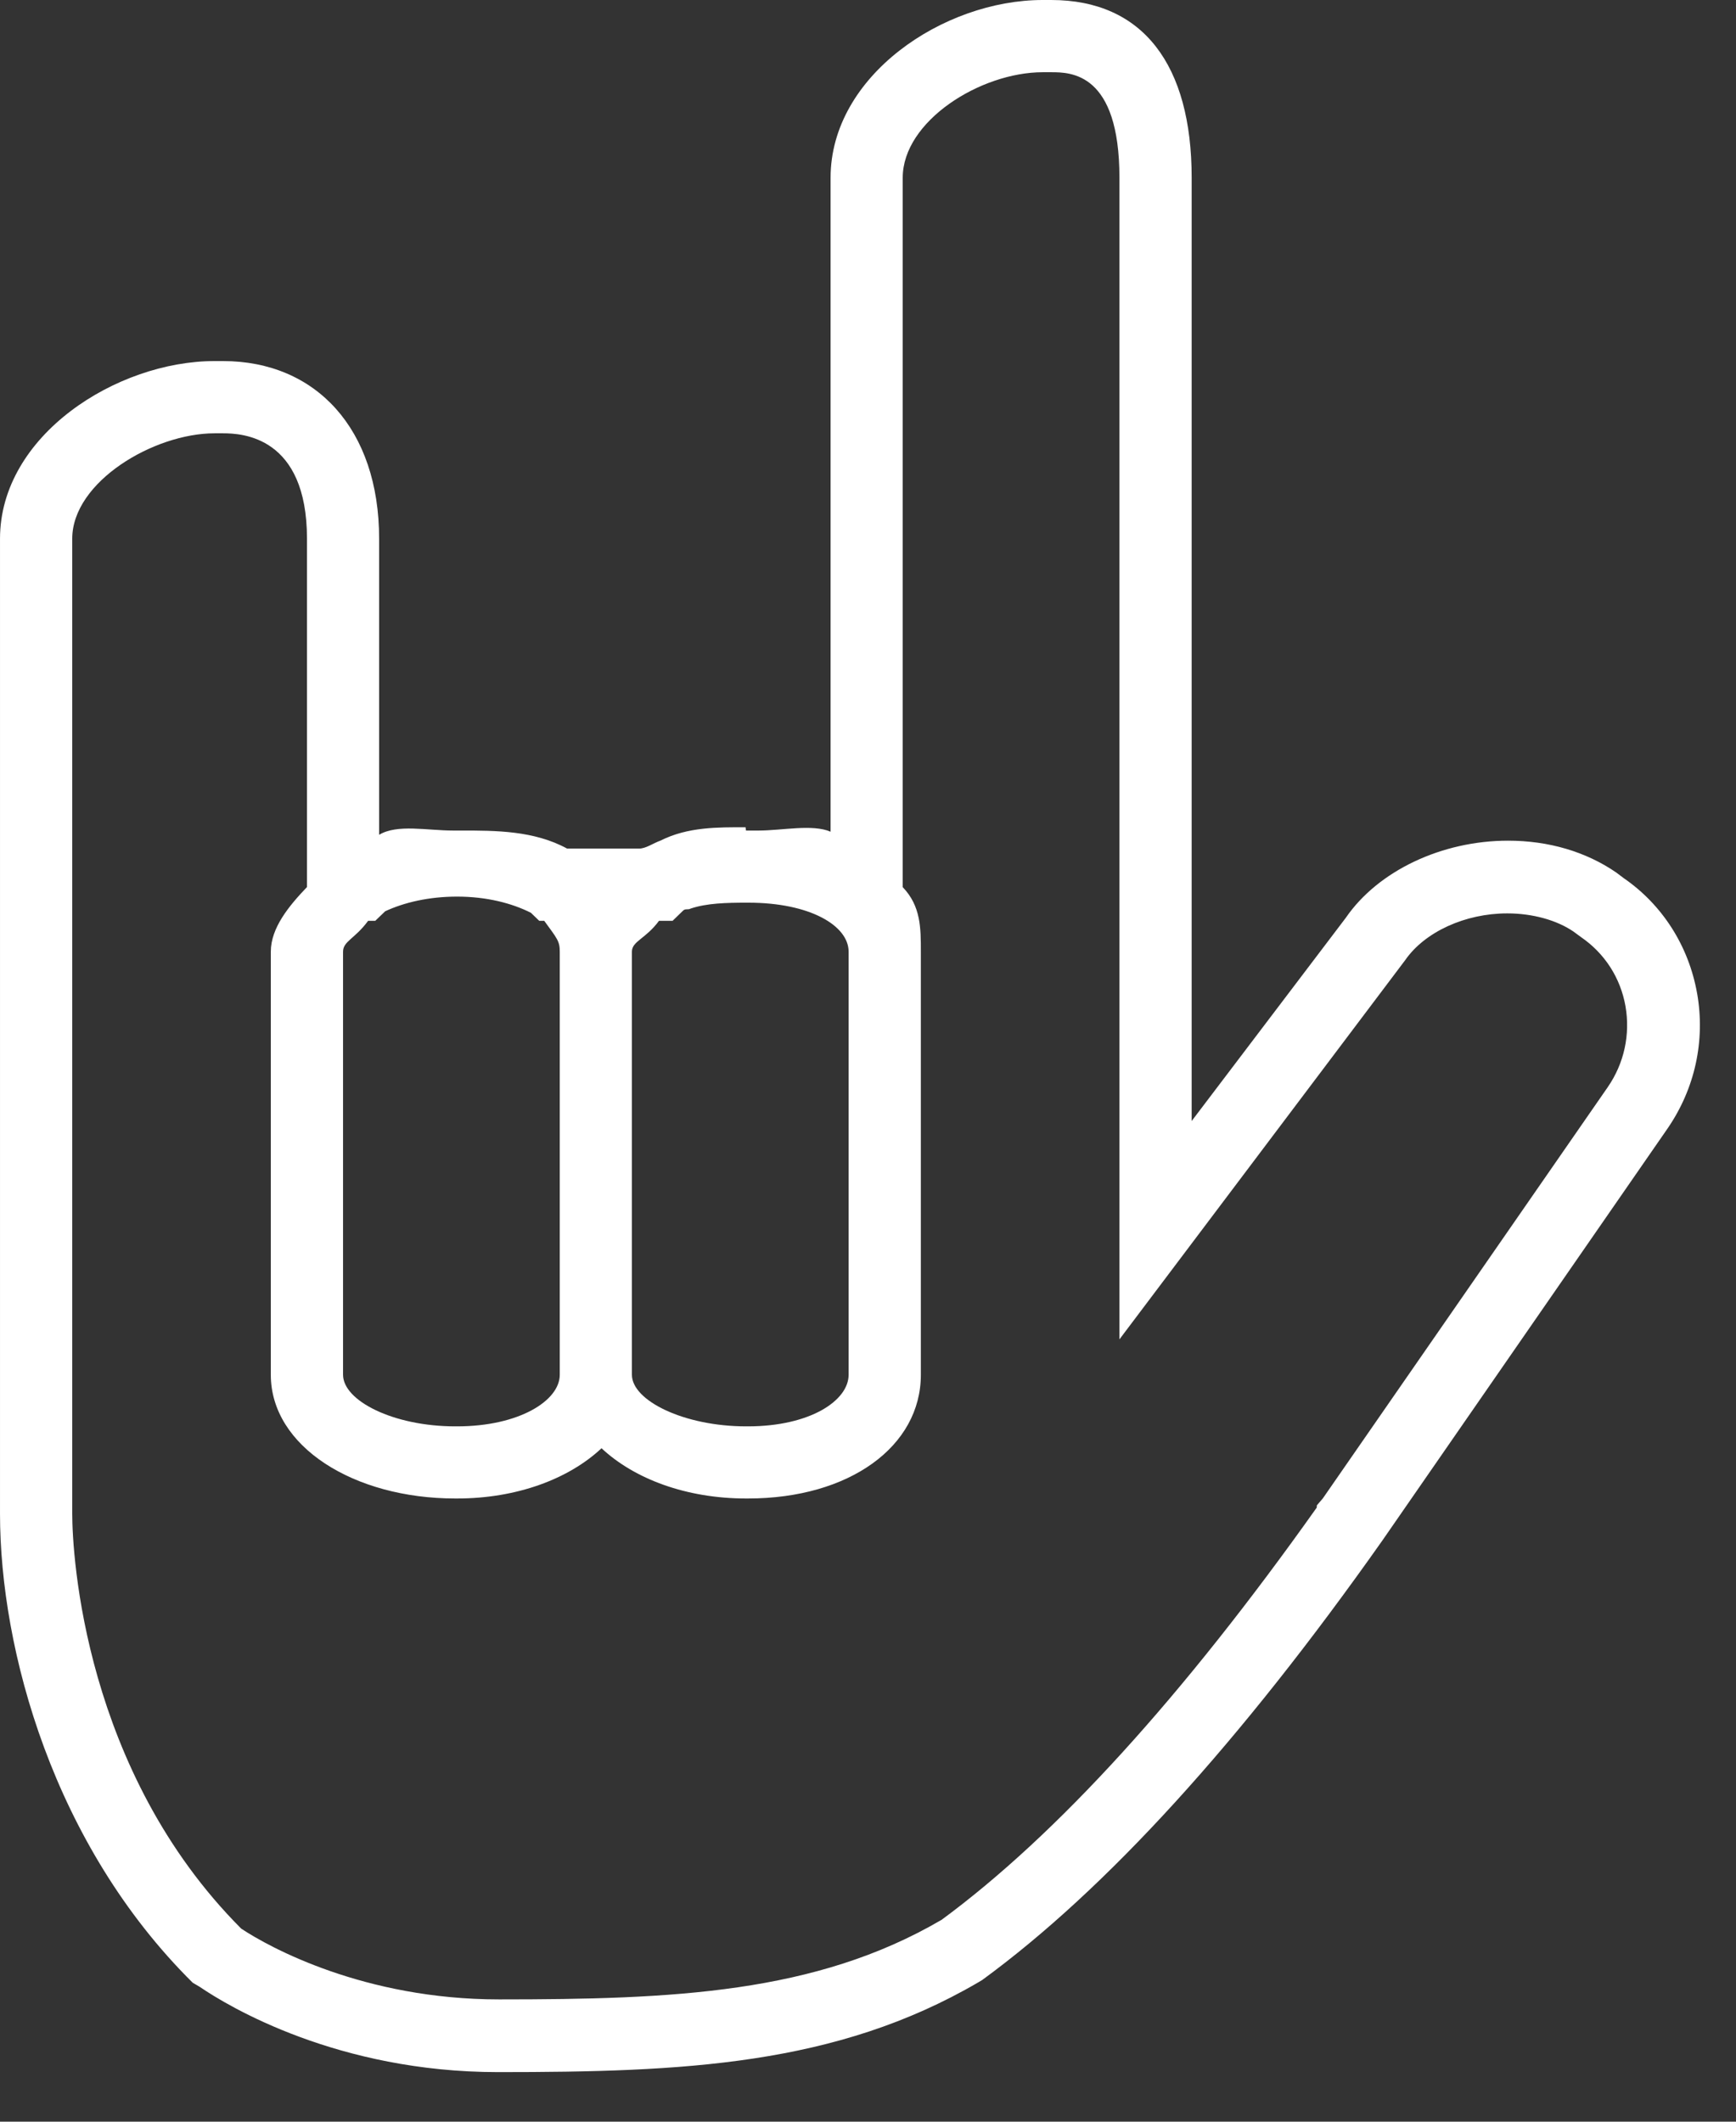 <?xml version="1.0" encoding="UTF-8" standalone="no"?><!DOCTYPE svg PUBLIC "-//W3C//DTD SVG 1.1//EN" "http://www.w3.org/Graphics/SVG/1.1/DTD/svg11.dtd"><svg width="100%" height="100%" viewBox="0 0 18 22" version="1.1" xmlns="http://www.w3.org/2000/svg" xmlns:xlink="http://www.w3.org/1999/xlink" xml:space="preserve" xmlns:serif="http://www.serif.com/" style="fill-rule:evenodd;clip-rule:evenodd;stroke-linejoin:round;stroke-miterlimit:2;"><rect x="0" y="0" width="18" height="22" fill="#333333" stroke="none"/><path d="M16.67,11.273l-2.954,4.264l-0.062,0.072l-0.001,0.023c-1.39,1.96 -2.699,3.399 -3.893,4.277l-0.001,0c-1.305,0.762 -2.785,0.823 -4.585,0.823c-1.396,0 -2.378,-0.538 -2.673,-0.734c-1.627,-1.632 -1.752,-3.869 -1.752,-4.303l0,-10.109c0,-0.59 0.846,-1.093 1.476,-1.093l0.087,0c0.194,0 0.871,0.029 0.871,1.093l0,3.612c-0.188,0.196 -0.375,0.424 -0.375,0.67l0,4.387c0,0.743 0.86,1.283 1.912,1.283l0.02,0c0.619,0 1.158,-0.203 1.497,-0.521c0.34,0.318 0.879,0.521 1.498,0.521l0.021,0c1.051,0 1.792,-0.54 1.792,-1.283l0,-4.387c0,-0.246 0,-0.473 -0.188,-0.669l0,-7.356c0,-0.588 0.807,-1.094 1.452,-1.094l0.087,0c0.203,0 0.708,0.003 0.708,1.094l0,12.045l2.962,-3.931c0.204,-0.295 0.624,-0.486 1.059,-0.486c0.263,0 0.513,0.07 0.686,0.188l0.079,0.058c0.245,0.168 0.409,0.422 0.461,0.716c0.051,0.294 -0.013,0.592 -0.184,0.84Zm-13.113,-1.405c0,-0.109 0.123,-0.133 0.26,-0.32l0.074,0l0.103,-0.099c0.196,-0.091 0.451,-0.152 0.746,-0.152c0.303,0 0.568,0.068 0.765,0.168l0.086,0.083l0.052,0c0.136,0.187 0.161,0.211 0.161,0.32l0,4.387c0,0.269 -0.423,0.535 -1.064,0.535l-0.02,0c-0.642,0 -1.163,-0.266 -1.163,-0.535l0,-4.387Zm2.995,0c0,-0.109 0.144,-0.133 0.281,-0.32l0.141,0l0.109,-0.106c0.023,-0.023 0.051,-0.005 0.078,-0.021c0.169,-0.056 0.366,-0.061 0.587,-0.061l0.012,0c0.64,0 1.039,0.239 1.039,0.508l0,4.387c0,0.269 -0.402,0.535 -1.043,0.535l-0.021,0c-0.641,0 -1.183,-0.266 -1.183,-0.535l0,-4.387Zm11.045,0.434c-0.087,-0.494 -0.362,-0.922 -0.762,-1.197l-0.077,-0.058c-0.314,-0.216 -0.702,-0.33 -1.121,-0.33c-0.686,0 -1.347,0.311 -1.683,0.8l-1.598,2.107l0,-9.781c0,-1.172 -0.506,-1.843 -1.457,-1.843l-0.087,0c-1.032,0 -2.2,0.787 -2.2,1.843l0,6.781c-0.188,-0.081 -0.502,-0.012 -0.745,-0.012l-0.087,0l-0.045,0c-0.001,0 -0.003,-0.034 -0.005,-0.034c-0.286,0 -0.596,-0.005 -0.881,0.138c-0.078,0.028 -0.152,0.083 -0.222,0.083l-0.747,0c-0.343,-0.187 -0.741,-0.187 -1.095,-0.187l-0.087,0c-0.273,0 -0.579,-0.069 -0.767,0.044l0,-3.07c0,-1.138 -0.656,-1.842 -1.619,-1.842l-0.087,0c-1.014,0 -2.225,0.77 -2.225,1.842l0,10.109c0,1.415 0.555,3.435 1.998,4.864l0.073,0.043c0.303,0.207 1.433,0.884 3.093,0.884c1.915,0 3.502,-0.068 4.978,-0.93l0.042,-0.025c1.282,-0.937 2.675,-2.466 4.149,-4.557l2.957,-4.272c0.284,-0.413 0.393,-0.91 0.307,-1.4Z" style="fill:#fff;fill-rule:nonzero;"/></svg>